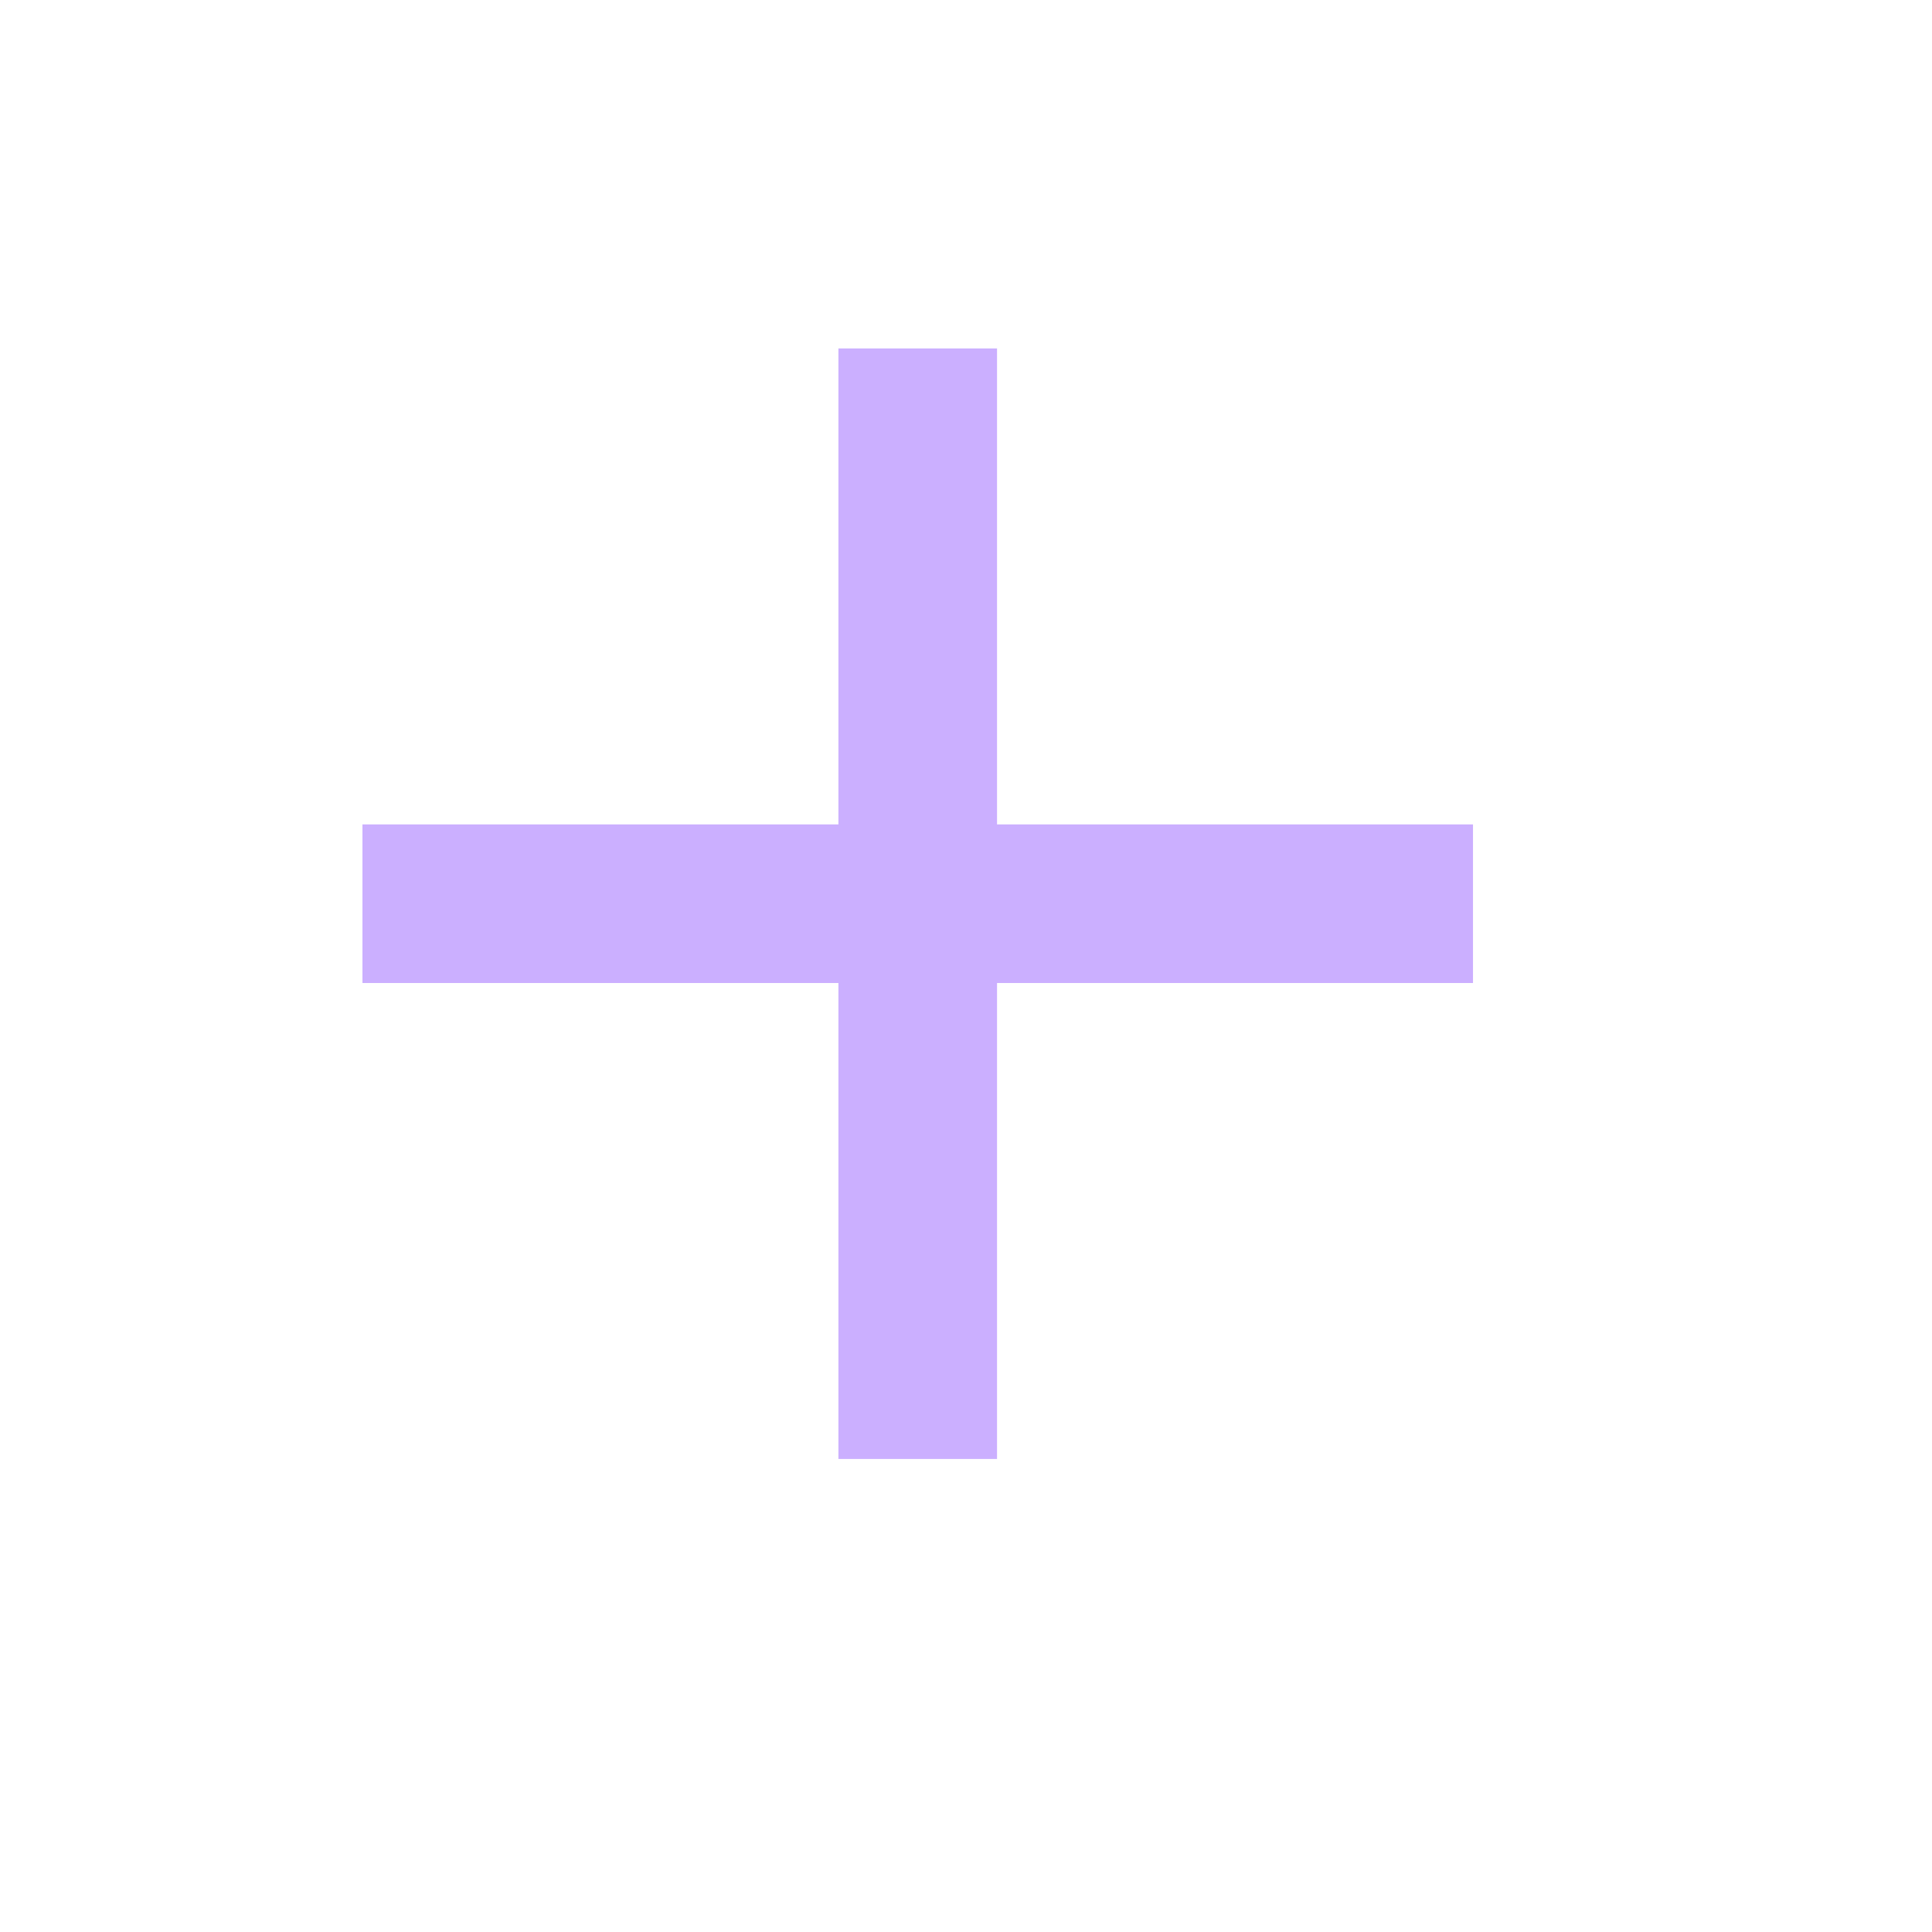 <?xml version="1.0" encoding="UTF-8"?> <svg xmlns="http://www.w3.org/2000/svg" width="31" height="31" viewBox="0 0 31 31" fill="none"><mask id="mask0_740_790" style="mask-type:alpha" maskUnits="userSpaceOnUse" x="0" y="0" width="31" height="31"><rect width="31" height="31" fill="#D9D9D9"></rect></mask><g mask="url(#mask0_740_790)"><path d="M13.453 15.773H5.816V13.228H13.453V5.591H15.998V13.228H23.635V15.773H15.998V23.41H13.453V15.773Z" fill="#CBAFFF"></path></g></svg> 